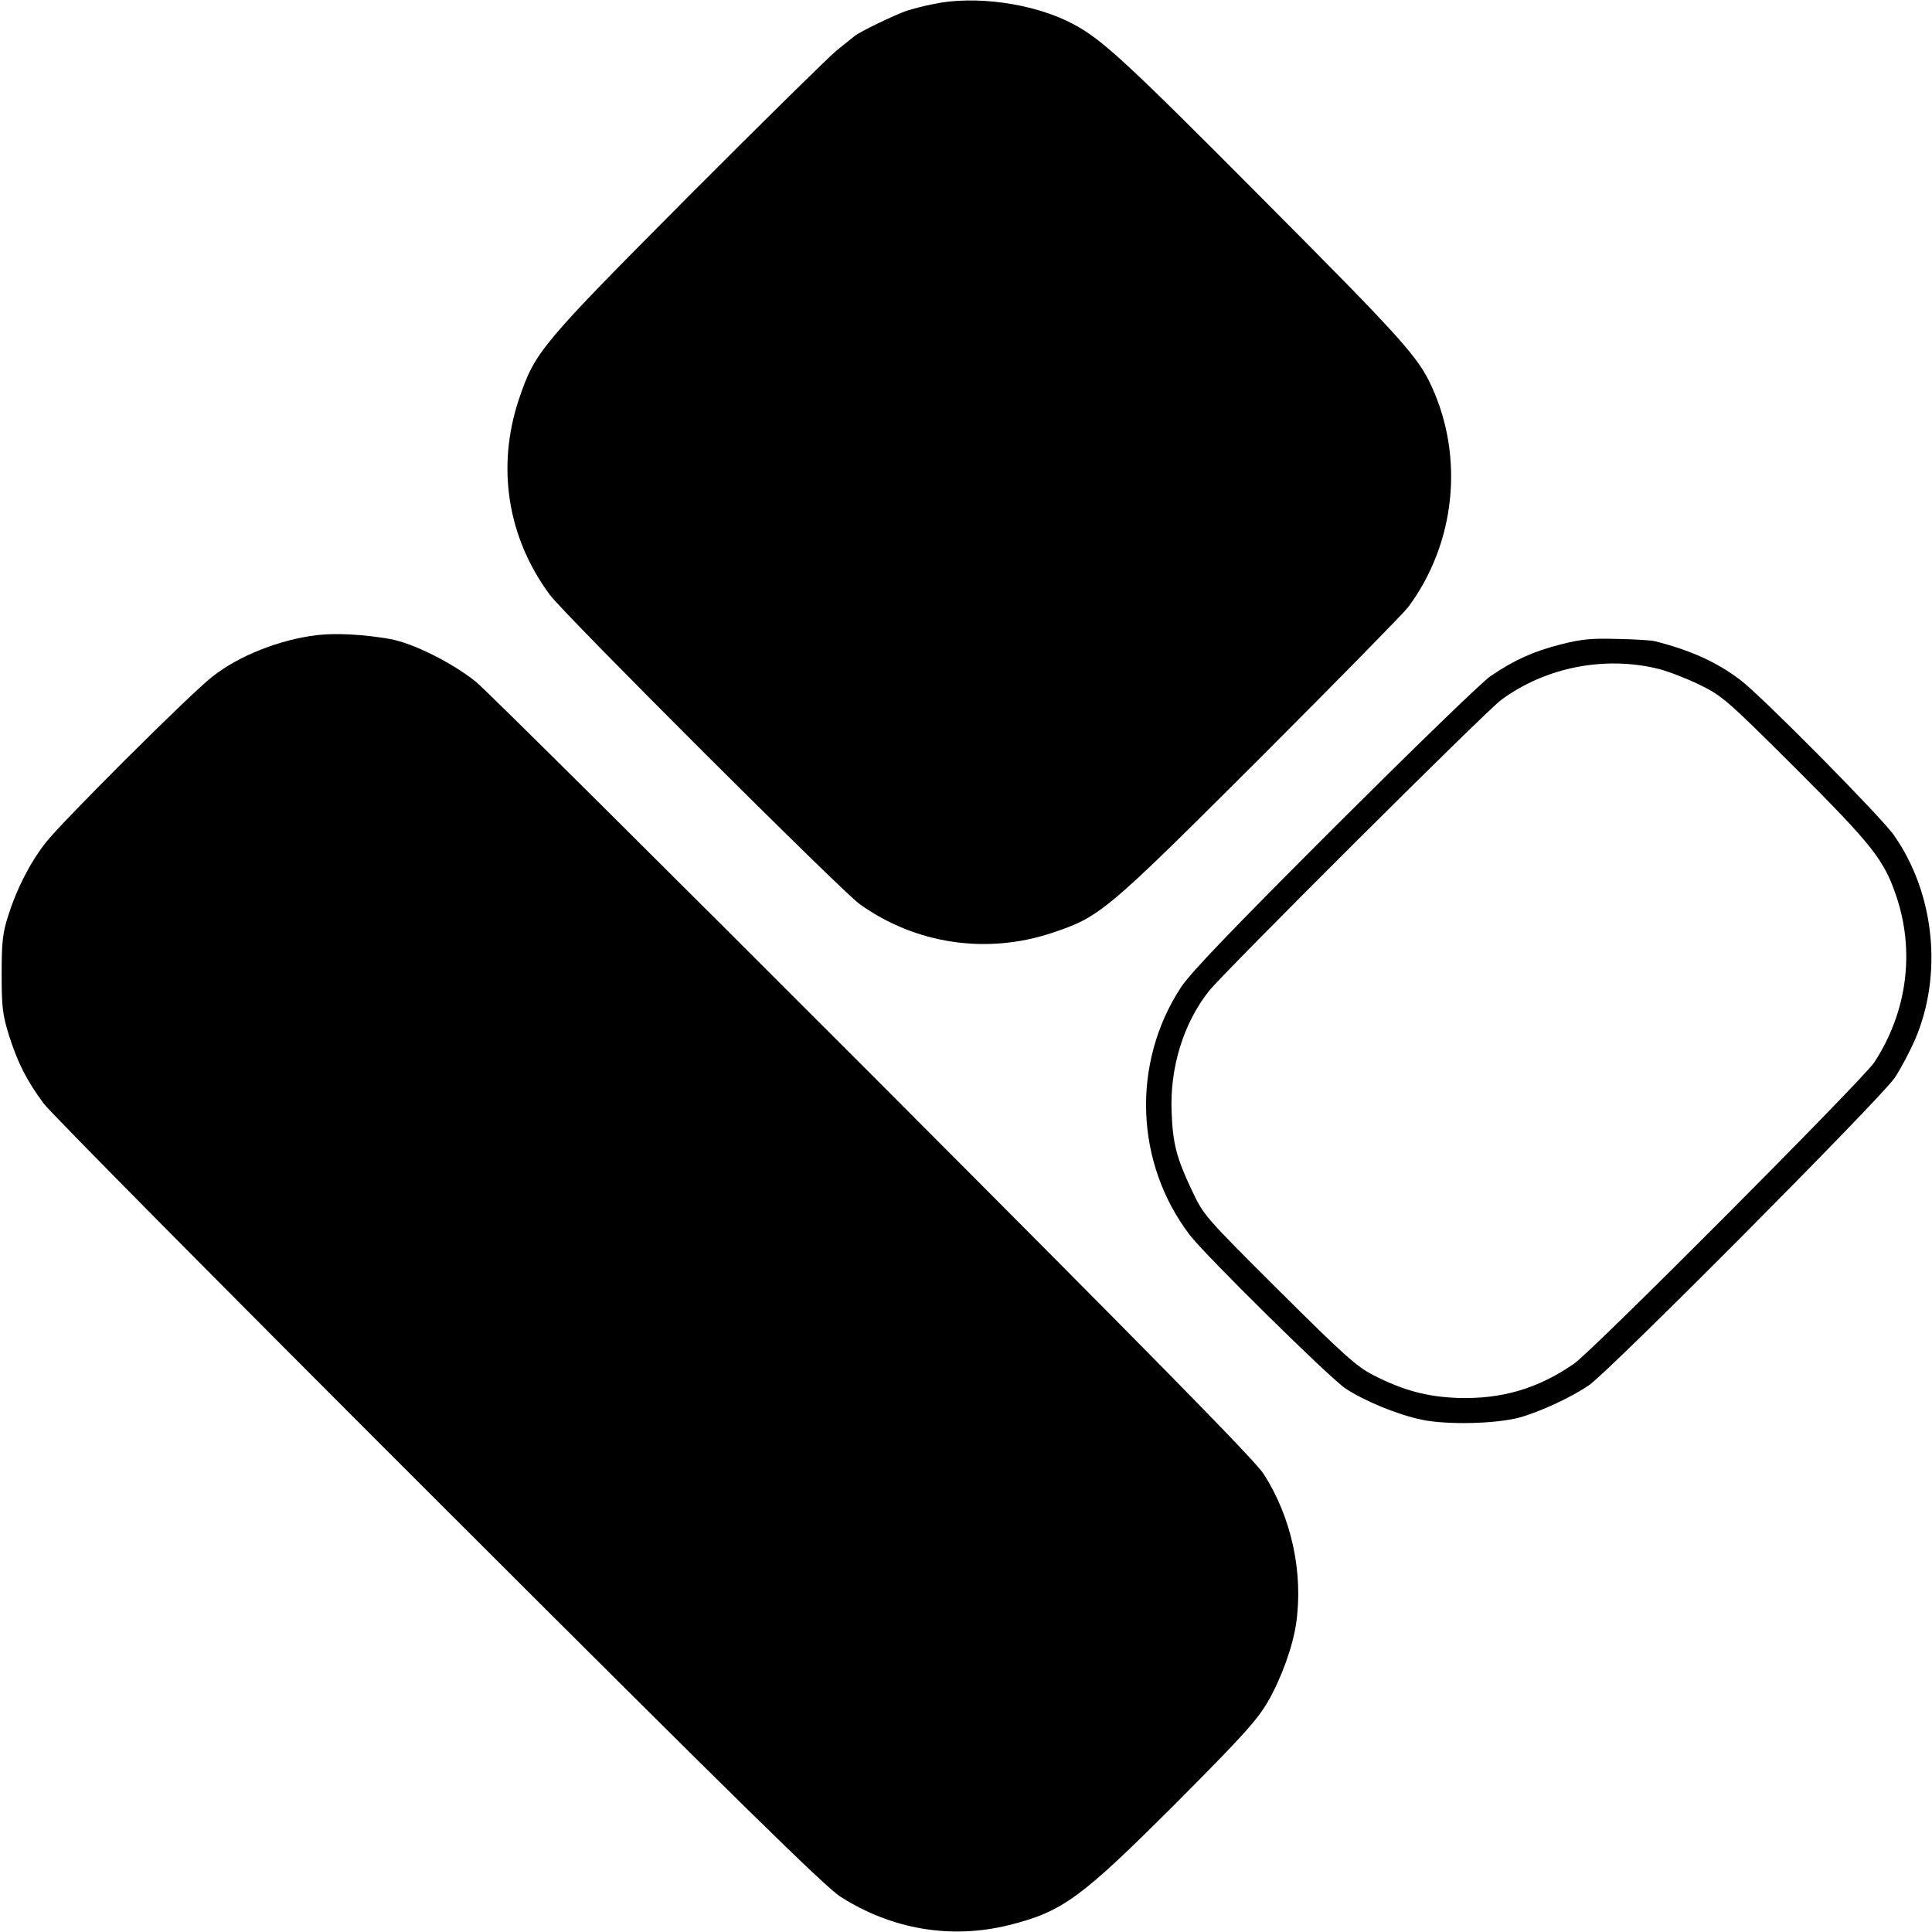 <?xml version="1.0" standalone="no"?>
<!DOCTYPE svg PUBLIC "-//W3C//DTD SVG 20010904//EN"
 "http://www.w3.org/TR/2001/REC-SVG-20010904/DTD/svg10.dtd">
<svg version="1.0" xmlns="http://www.w3.org/2000/svg"
 width="700pt" height="700pt" viewBox="0 0 700 700"
 preserveAspectRatio="xMidYMid meet">
<g transform="translate(0,700) scale(0.1,-0.1)"
fill="#000000" stroke="none">
<path d="M3380 6985 c-30 -6 -73 -17 -95 -24 -43 -15 -168 -75 -188 -91 -6 -5
-37 -30 -67 -54 -30 -25 -273 -264 -541 -533 -533 -536 -551 -558 -609 -730
-82 -246 -41 -501 112 -708 56 -75 1055 -1072 1123 -1121 203 -145 460 -183
697 -104 175 59 192 73 754 634 281 281 522 527 536 546 171 230 204 541 85
800 -49 107 -106 171 -611 678 -500 503 -583 579 -688 635 -141 75 -355 105
-508 72z"/>
<path d="M1150 4699 c-135 -16 -284 -74 -381 -151 -79 -61 -552 -533 -605
-603 -58 -75 -105 -169 -135 -265 -20 -63 -23 -97 -23 -210 0 -119 3 -145 27
-223 31 -97 63 -161 125 -245 23 -32 666 -681 1429 -1443 1089 -1088 1403
-1396 1458 -1431 186 -119 401 -155 611 -103 195 49 261 98 607 444 240 241
292 299 331 366 48 83 90 199 102 282 27 185 -17 387 -118 543 -30 48 -410
434 -1417 1443 -757 758 -1403 1400 -1437 1427 -86 69 -228 140 -312 155 -92
16 -193 22 -262 14z"/>
<path d="M5654 4665 c-98 -25 -167 -56 -254 -115 -31 -21 -284 -267 -564 -546
-374 -374 -522 -528 -557 -581 -180 -275 -167 -637 32 -898 55 -72 505 -516
563 -555 67 -45 190 -96 278 -114 91 -19 268 -15 353 8 73 20 188 73 252 117
73 49 1061 1043 1108 1114 22 33 54 94 73 137 102 236 72 531 -76 742 -46 66
-479 504 -556 562 -85 65 -183 109 -311 141 -11 3 -72 7 -135 8 -95 3 -131 -1
-206 -20z m357 -89 c35 -9 102 -35 149 -58 81 -40 99 -56 346 -302 275 -275
319 -330 363 -458 70 -203 42 -423 -78 -607 -40 -61 -1021 -1046 -1088 -1092
-130 -90 -262 -129 -421 -124 -111 4 -198 27 -307 83 -60 31 -107 73 -341 306
-272 271 -272 271 -317 366 -54 114 -68 168 -72 280 -7 161 43 323 135 439 55
69 1004 1015 1059 1055 161 119 377 161 572 112z"/>
</g>
</svg>
